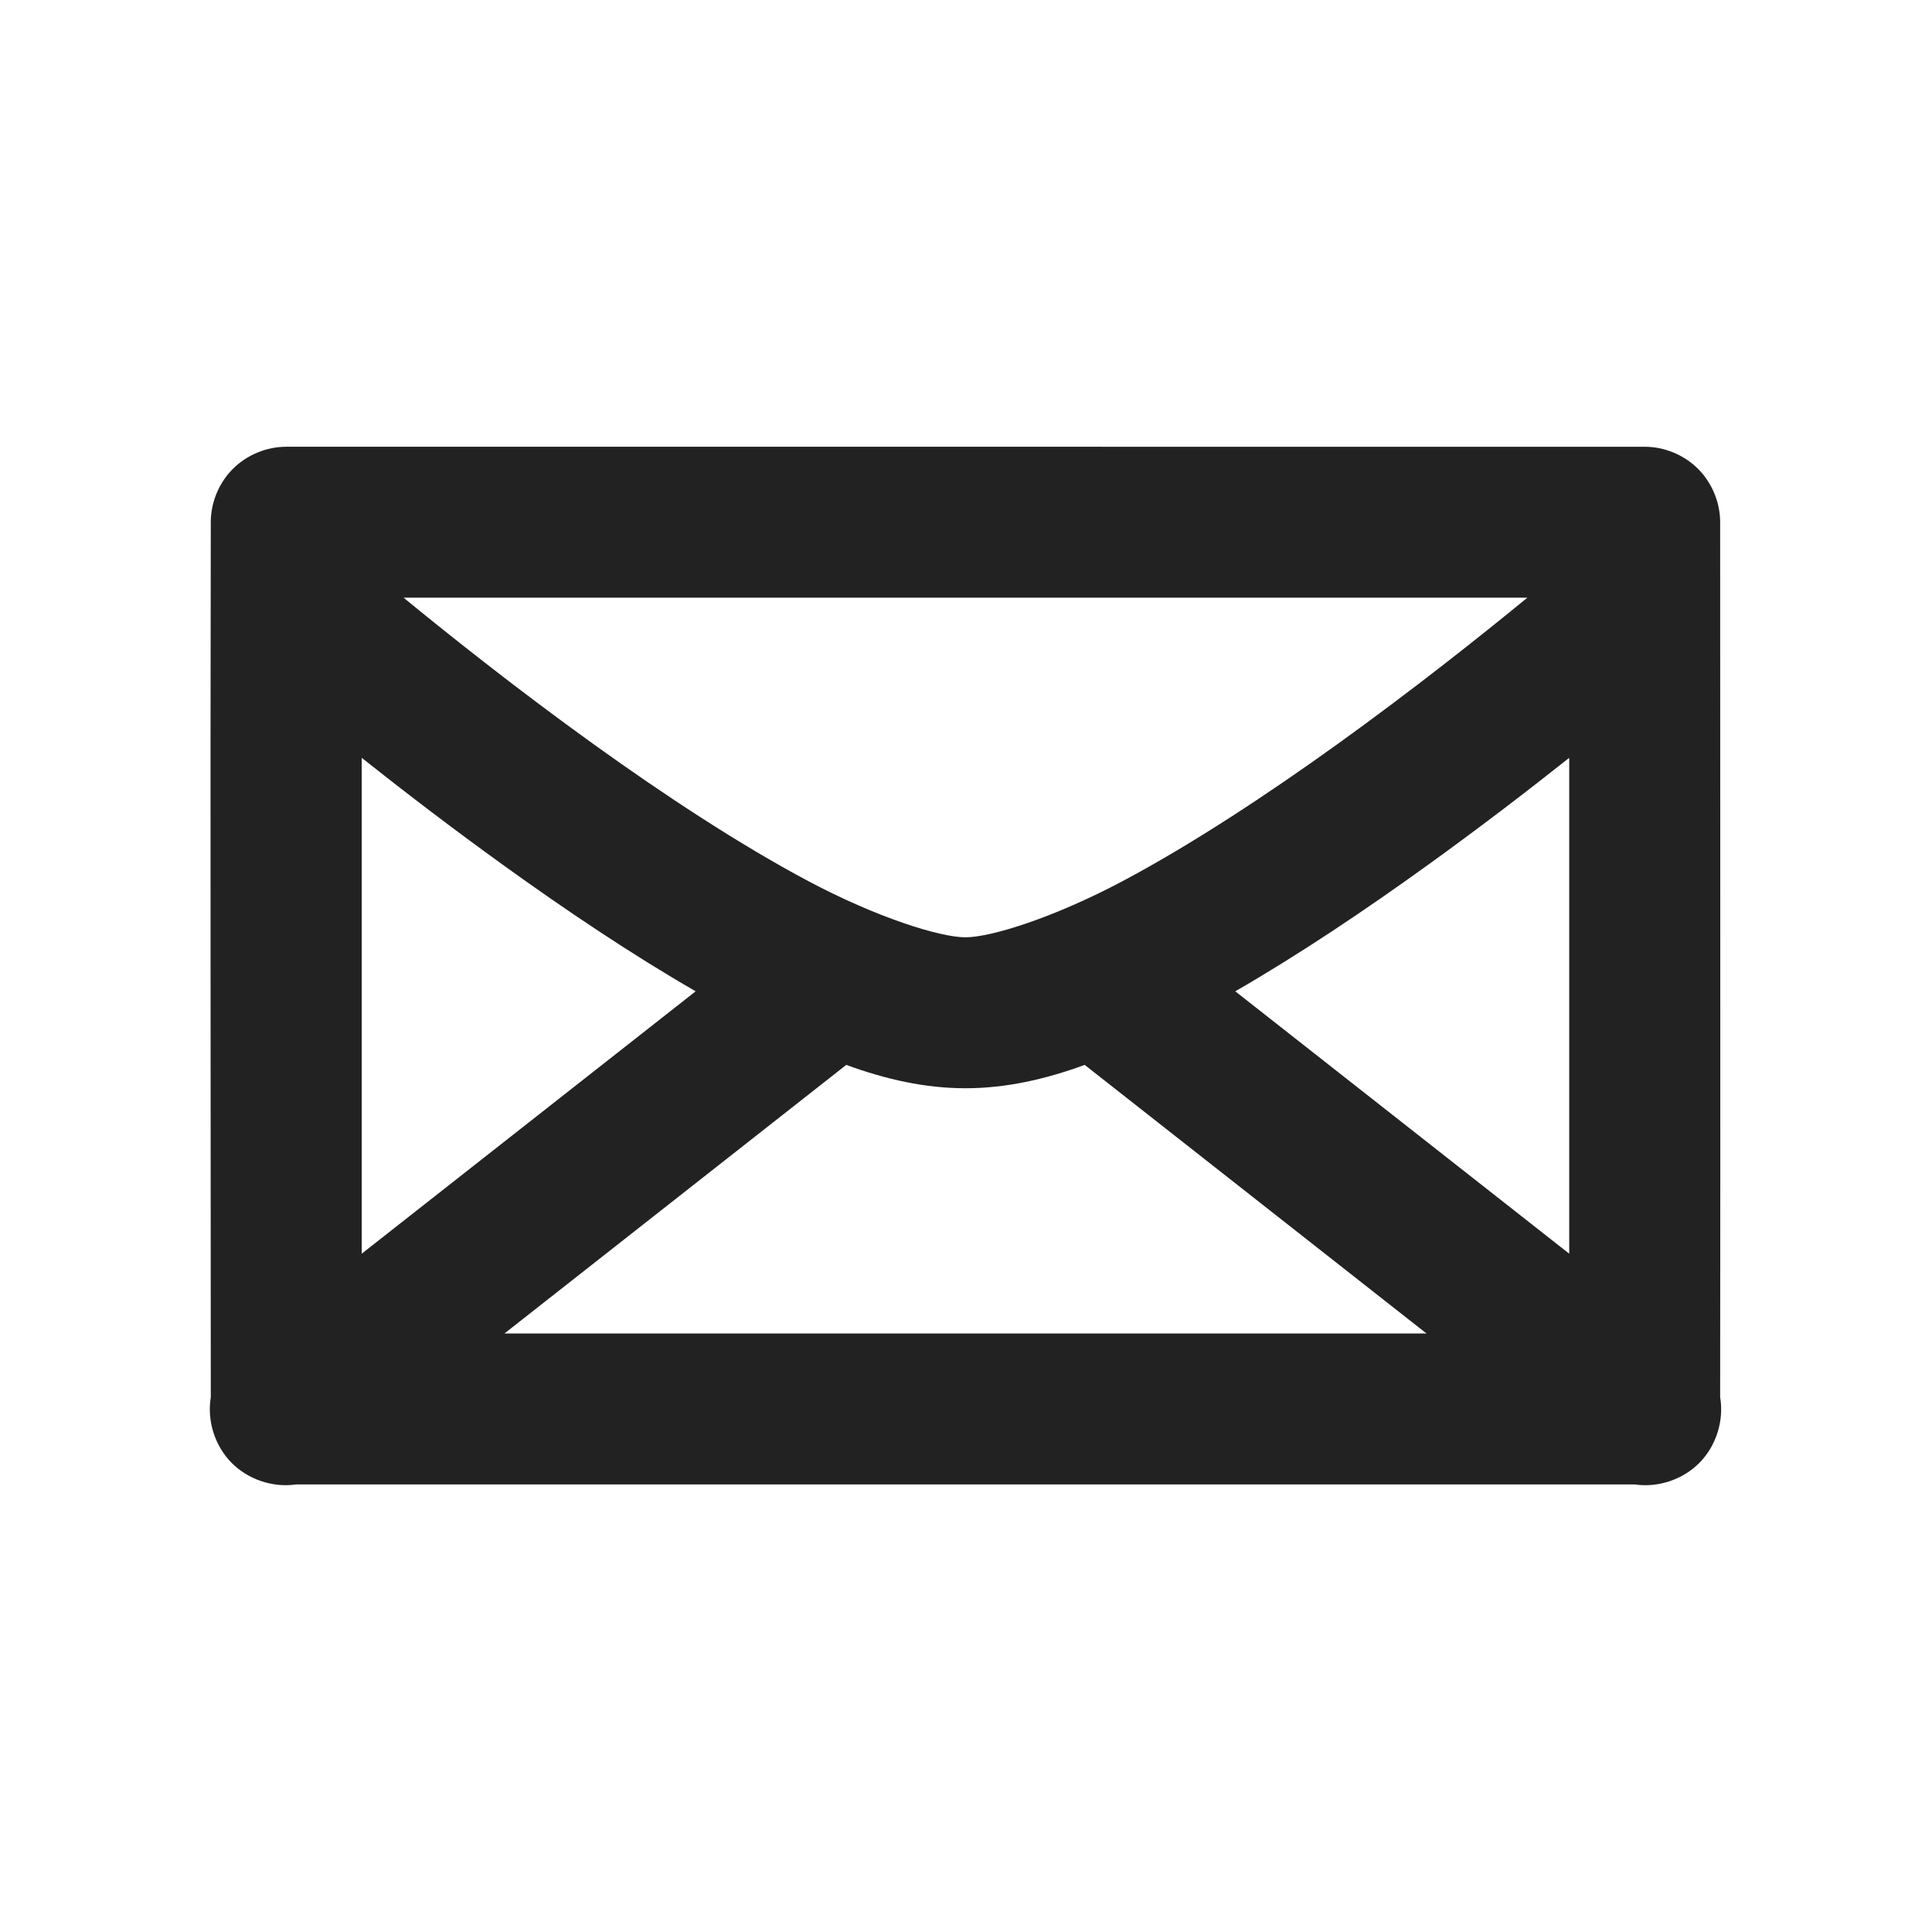 <?xml version="1.0" ?><svg height="512" id="svg2" version="1.1" width="512" xmlns="http://www.w3.org/2000/svg" xmlns:cc="http://creativecommons.org/ns#" xmlns:dc="http://purl.org/dc/elements/1.1/" xmlns:inkscape="http://www.inkscape.org/namespaces/inkscape" xmlns:rdf="http://www.w3.org/1999/02/22-rdf-syntax-ns#" xmlns:sodipodi="http://sodipodi.sourceforge.net/DTD/sodipodi-0.dtd" xmlns:svg="http://www.w3.org/2000/svg"><defs id="defs4"/><g id="layer1" transform="translate(0,-540.362)"><path d="m 75.859,658.756 c -5.236,5.2e-4 -10.439,2.156 -14.142,5.858 -3.702,3.702 -5.858,8.906 -5.858,14.142 -0.158,77.107 0,154.529 0,231.938 -1.022,6.178 1.064,12.791 5.446,17.264 4.382,4.473 10.951,6.694 17.148,5.799 l 354.781,0 c 6.214,0.911 12.808,-1.313 17.2,-5.802 4.392,-4.489 6.472,-11.13 5.425,-17.323 0.088,-77.019 0,-155.699 0,-231.875 -5.2e-4,-5.236 -2.156,-10.439 -5.858,-14.142 -3.702,-3.702 -8.906,-5.858 -14.142,-5.858 z m 31.094,40 297.812,0 c -12.528,10.273 -30.387,24.459 -50.25,38.75 -18.656,13.423 -38.892,26.741 -57.031,36.375 -18.14,9.634 -34.831,14.875 -41.625,14.875 -6.794,0 -23.485,-5.241 -41.625,-14.875 -18.14,-9.634 -38.375,-22.952 -57.031,-36.375 -19.863,-14.291 -37.722,-28.477 -50.25,-38.75 z m -11.094,42.438 c 11.02,8.746 24.039,18.737 38,28.781 16.072,11.564 33.369,23.216 50.5,33.094 l -88.5,69.531 z m 320,0 0,131.406 -88.5,-69.531 c 17.131,-9.878 34.428,-21.53 50.5,-33.094 13.961,-10.045 26.98,-20.035 38,-28.781 z m -191.594,81.375 c 10.491,3.839 20.907,6.188 31.594,6.188 10.687,0 21.103,-2.348 31.594,-6.188 l 90.594,71.188 -244.375,0 z" id="rect3851" style="font-size:medium;font-style:normal;font-variant:normal;font-weight:normal;font-stretch:normal;text-indent:0;text-align:start;text-decoration:none;line-height:normal;letter-spacing:normal;word-spacing:normal;text-transform:none;direction:ltr;block-progression:tb;writing-mode:lr-tb;text-anchor:start;baseline-shift:baseline;color:#000000;fill:#222222;fill-opacity:1;stroke:none;stroke-width:40;marker:none;visibility:visible;display:inline;overflow:visible;enable-background:accumulate;font-family:Sans;-inkscape-font-specification:Sans"/></g></svg>